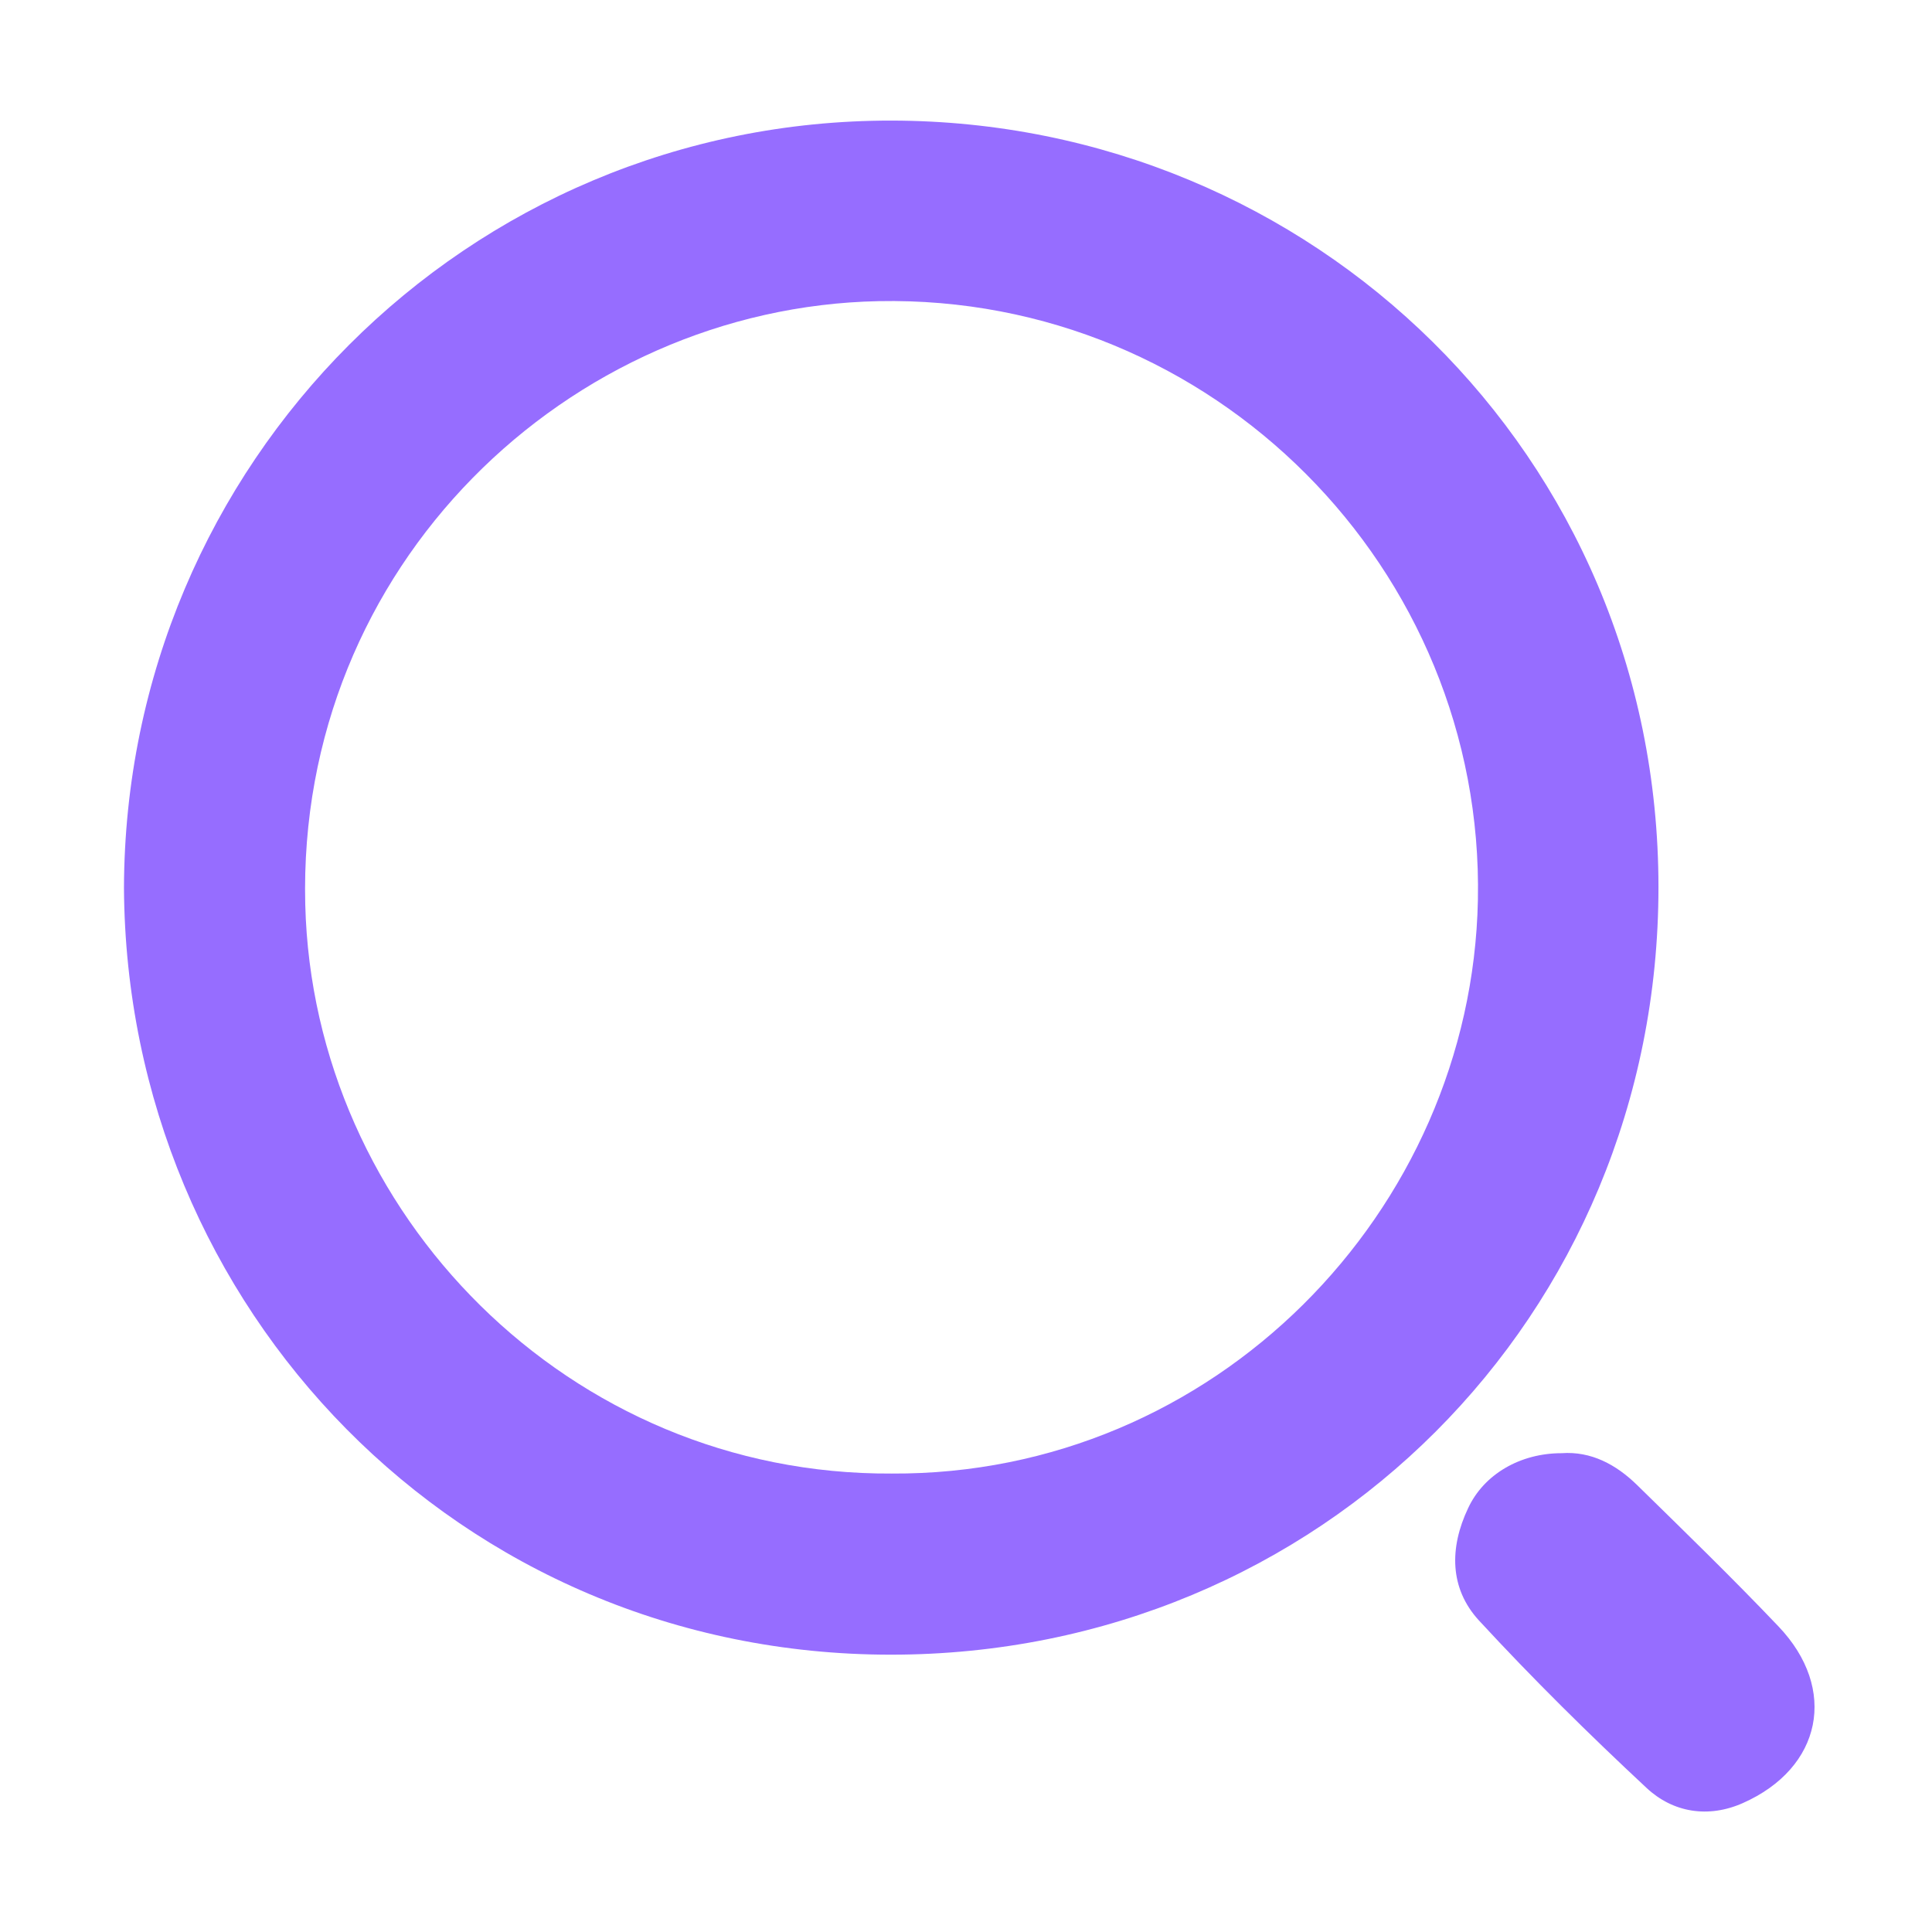 <svg width="24" height="24" viewBox="0 0 24 24" fill="none" xmlns="http://www.w3.org/2000/svg">
<path d="M19.399 18.052C18.884 18.052 18.433 18.314 18.237 18.736C18.005 19.226 18.005 19.73 18.372 20.13C19.038 20.852 19.739 21.544 20.456 22.212C20.782 22.516 21.22 22.589 21.649 22.399C22.634 21.963 22.835 20.981 22.092 20.203C21.523 19.605 20.93 19.029 20.339 18.45C20.076 18.192 19.765 18.026 19.399 18.052Z" fill="#966DFF"/>
<path d="M1.54 11.032C1.554 5.754 5.808 1.489 11.079 1.498C16.299 1.507 20.602 5.649 20.602 11.021C20.602 16.348 16.397 20.555 11.067 20.555C5.705 20.555 1.571 16.257 1.54 11.032ZM11.077 18.305C15.078 18.328 18.281 15.057 18.359 11.18C18.441 7.067 15.063 3.659 10.915 3.741C7.062 3.818 3.687 7.029 3.792 11.236C3.888 15.075 7.071 18.328 11.077 18.305Z" fill="#966DFF"/>
</svg>
